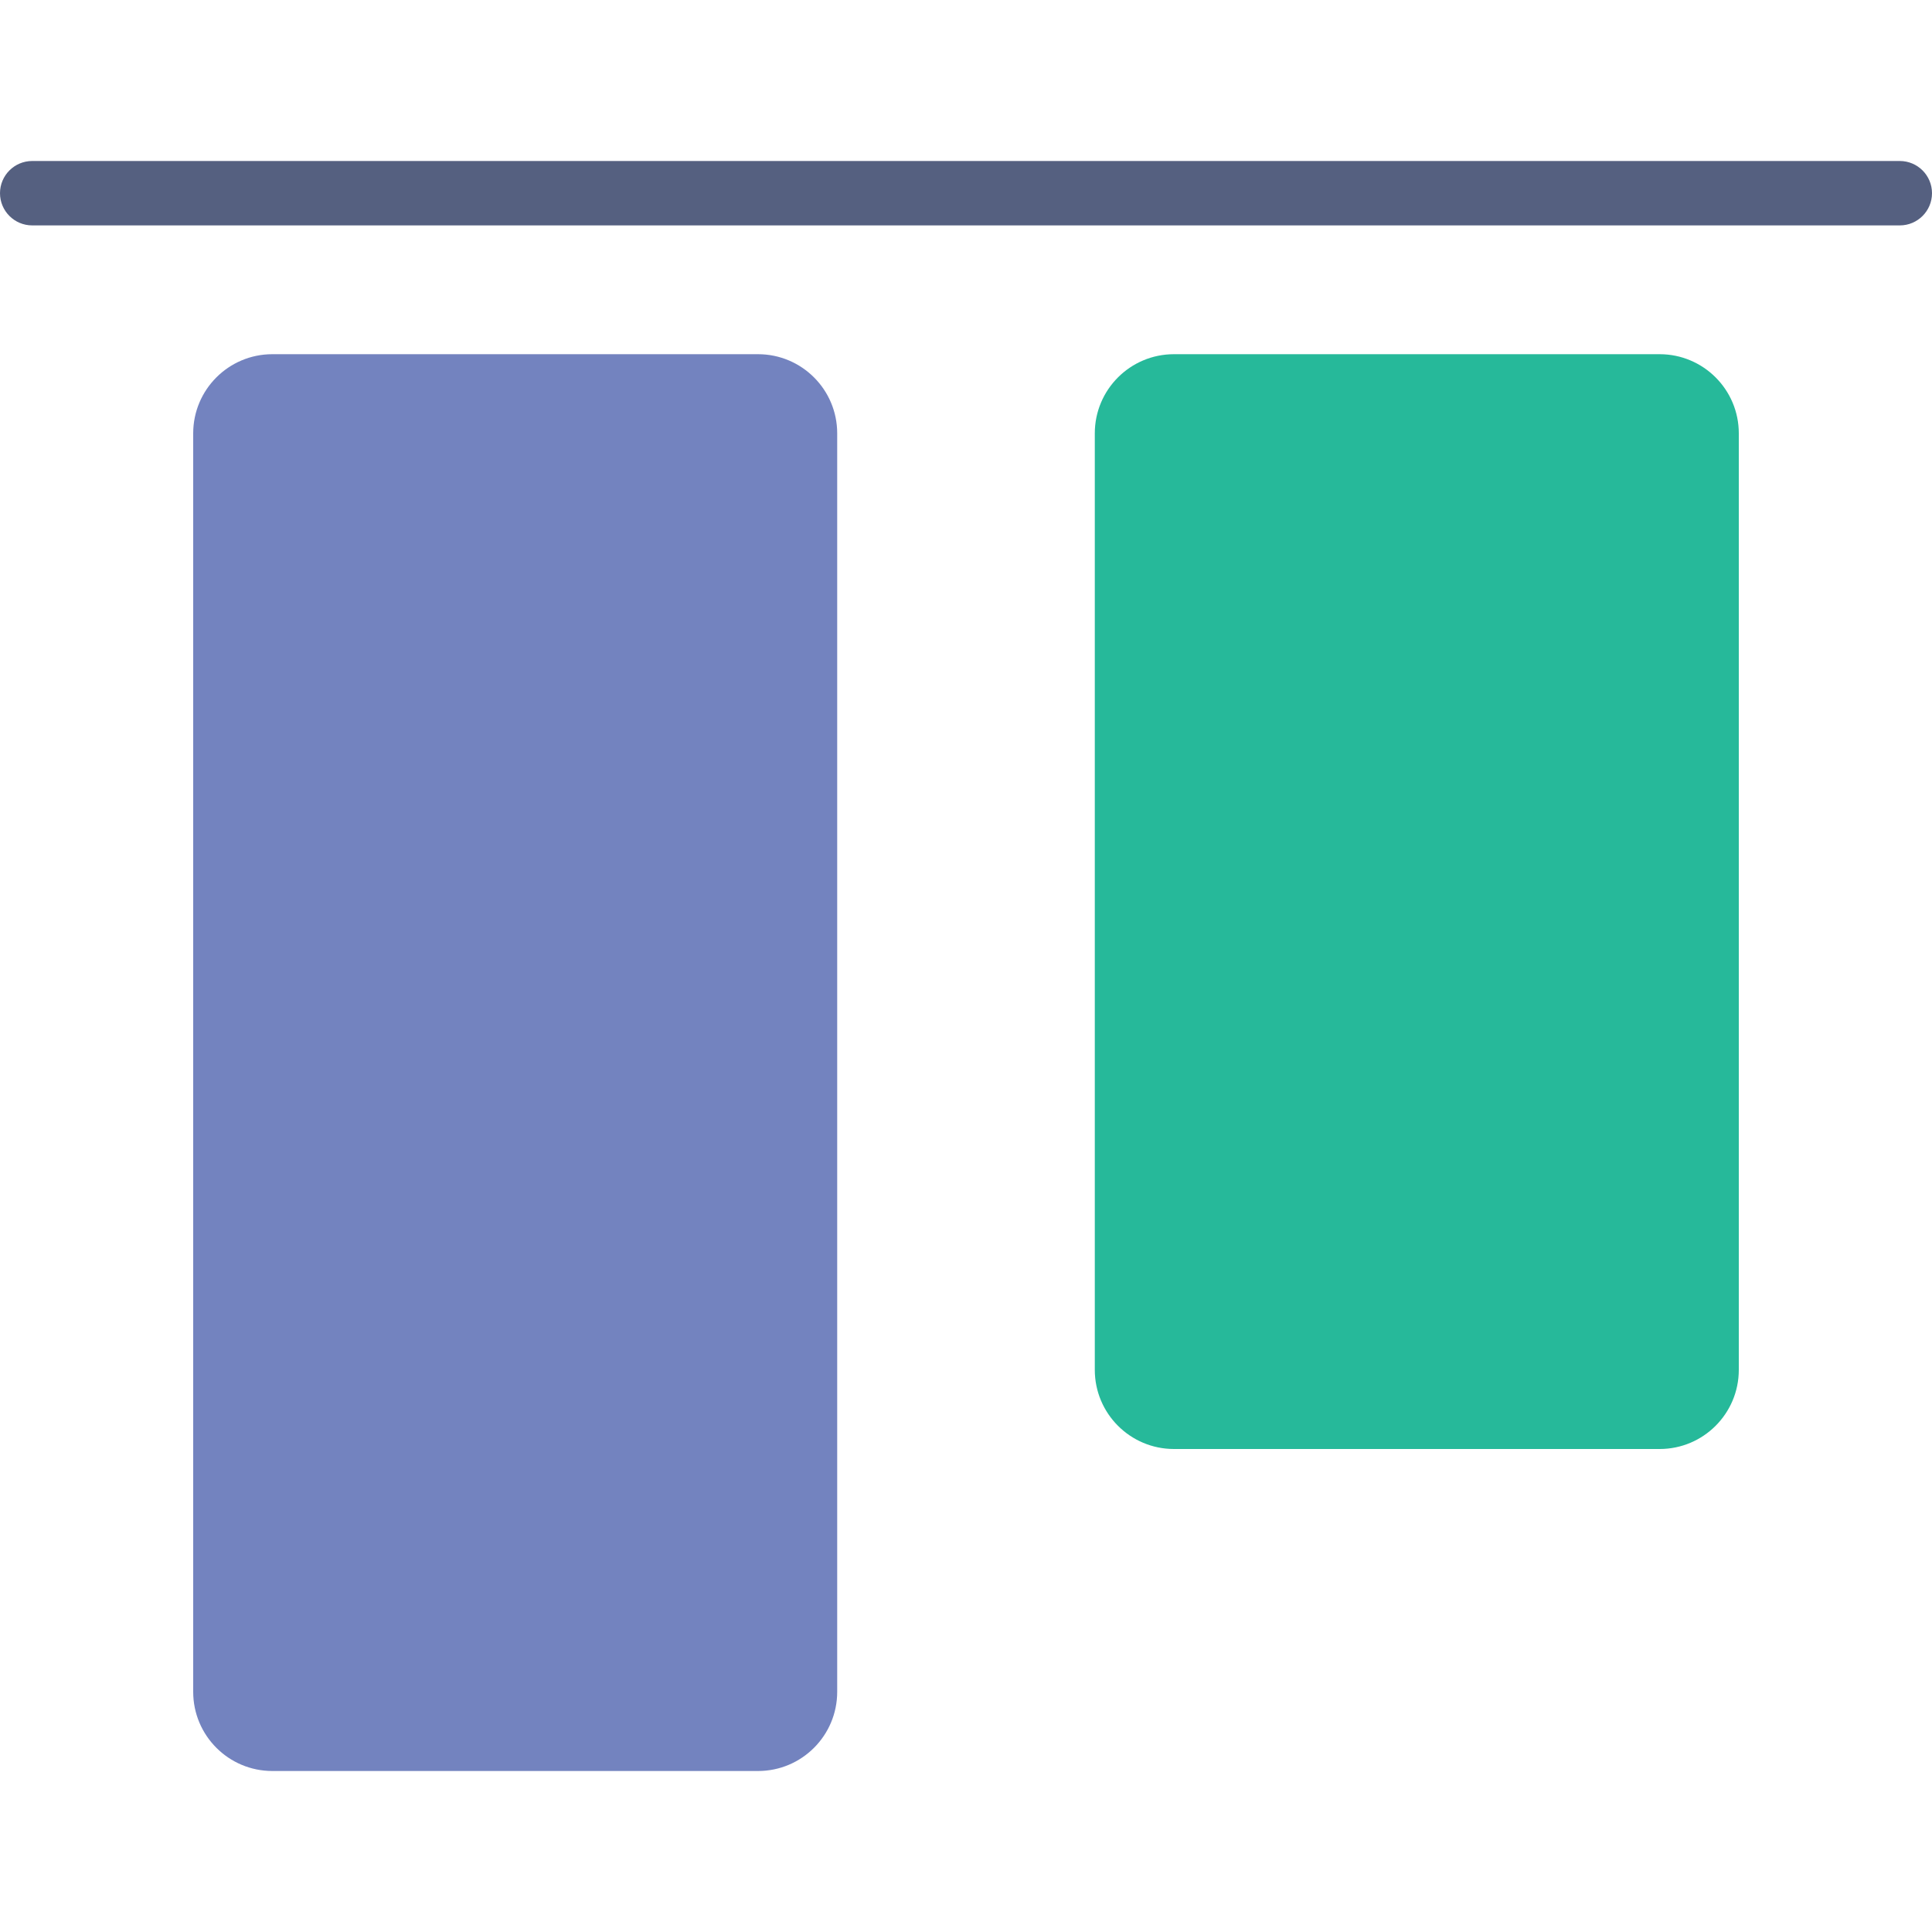 <?xml version="1.0" encoding="iso-8859-1"?>
<!-- Uploaded to: SVG Repo, www.svgrepo.com, Generator: SVG Repo Mixer Tools -->
<!DOCTYPE svg PUBLIC "-//W3C//DTD SVG 1.1//EN" "http://www.w3.org/Graphics/SVG/1.1/DTD/svg11.dtd">
<svg height="800px" width="800px" version="1.1" id="Capa_1" xmlns="http://www.w3.org/2000/svg" xmlns:xlink="http://www.w3.org/1999/xlink" 
	 viewBox="0 0 60 60" xml:space="preserve">
<g>
	<path style="fill:#26B99A;" d="M34,42.542V13.458C34,12.101,35.101,11,36.458,11h15.083C52.899,11,54,12.101,54,13.458v29.083
		C54,43.899,52.899,45,51.542,45H36.458C35.101,45,34,43.899,34,42.542z"/>
	<path style="fill:#7383BF;" d="M6,52.542V13.458C6,12.101,7.101,11,8.458,11h15.083C24.899,11,26,12.101,26,13.458v39.083
		C26,53.899,24.899,55,23.542,55H8.458C7.101,55,6,53.899,6,52.542z"/>
	<path style="fill:#556080;" d="M59,7H1C0.448,7,0,6.552,0,6s0.448-1,1-1h58c0.552,0,1,0.448,1,1S59.552,7,59,7z"/>
</g>
</svg>